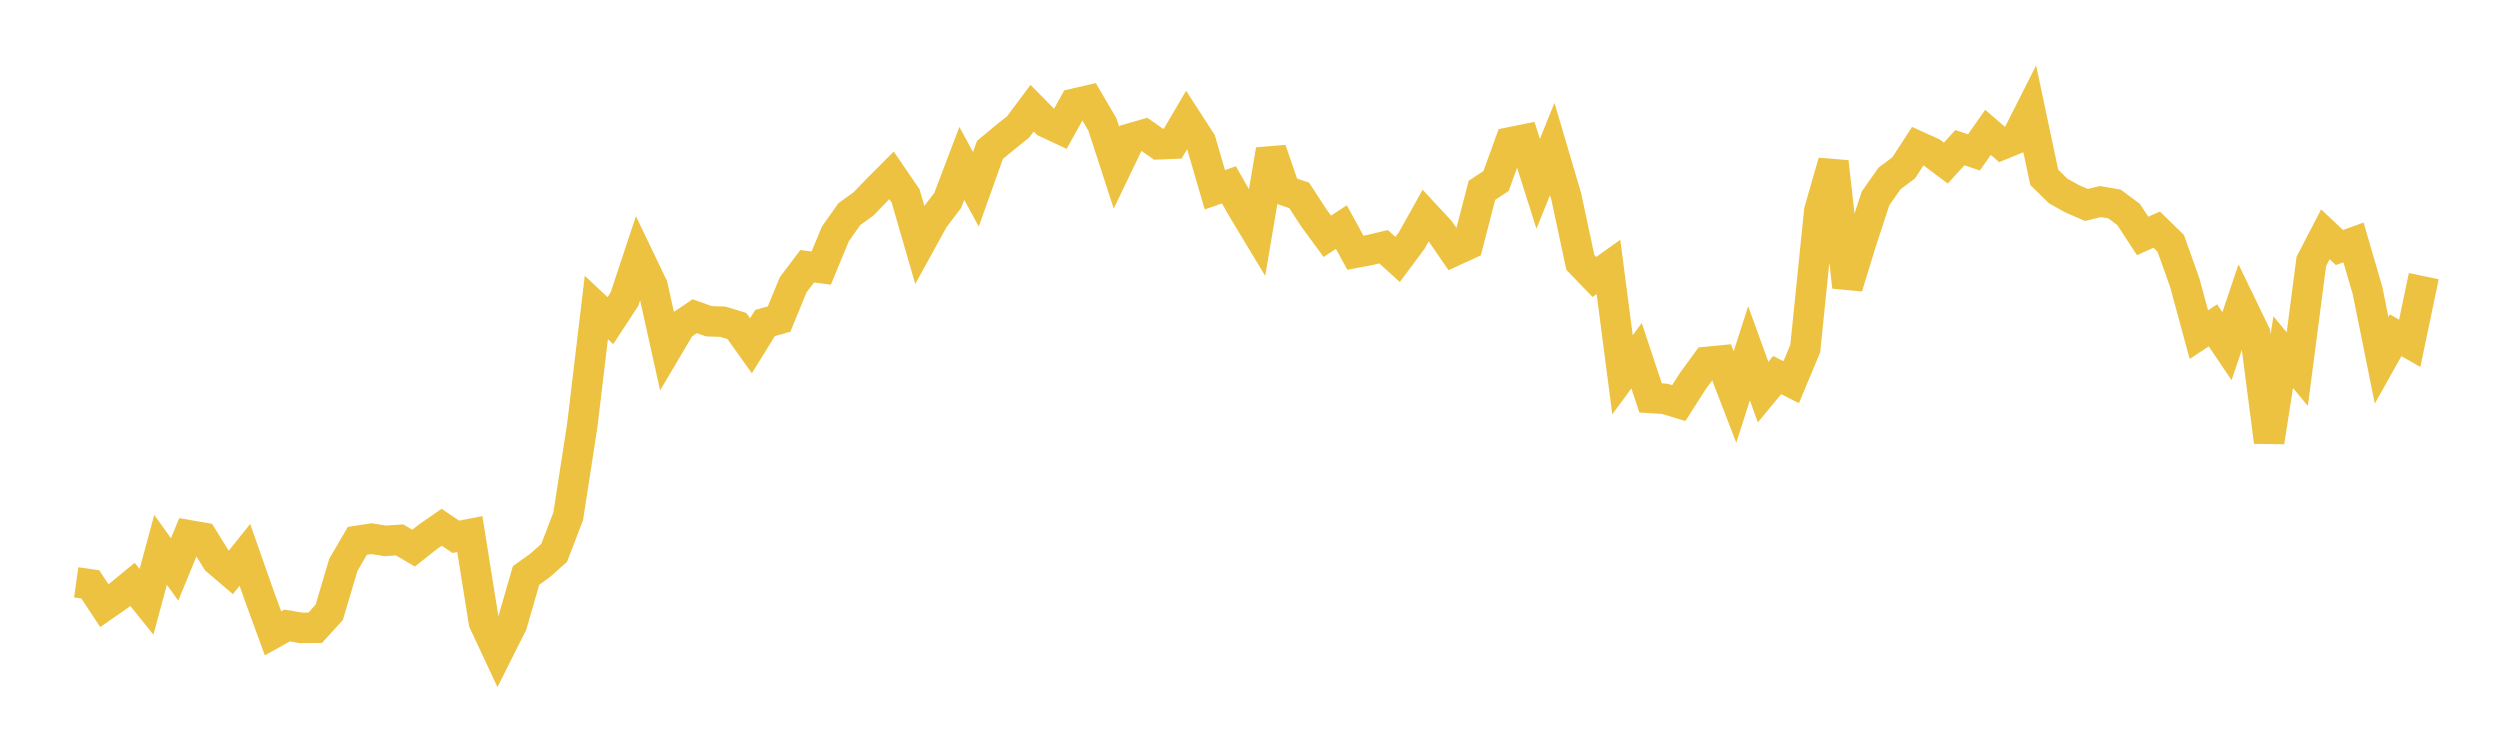 <svg width="164" height="48" xmlns="http://www.w3.org/2000/svg" xmlns:xlink="http://www.w3.org/1999/xlink"><path fill="none" stroke="rgb(237,194,64)" stroke-width="2" d="M5,38.203L5.922,38.334L6.844,39.73L7.766,39.089L8.689,38.333L9.611,39.477L10.533,36.07L11.455,37.355L12.377,35.111L13.299,35.273L14.222,36.761L15.144,37.548L16.066,36.401L16.988,39.027L17.91,41.547L18.832,41.032L19.754,41.189L20.677,41.182L21.599,40.168L22.521,37.061L23.443,35.479L24.365,35.337L25.287,35.481L26.21,35.417L27.132,35.956L28.054,35.227L28.976,34.588L29.898,35.214L30.82,35.035L31.743,40.811L32.665,42.782L33.587,40.945L34.509,37.751L35.431,37.091L36.353,36.267L37.275,33.869L38.198,27.901L39.12,20.171L40.042,21.034L40.964,19.625L41.886,16.846L42.808,18.767L43.731,22.925L44.653,21.367L45.575,20.743L46.497,21.073L47.419,21.105L48.341,21.386L49.263,22.681L50.186,21.188L51.108,20.931L52.03,18.686L52.952,17.467L53.874,17.585L54.796,15.353L55.719,14.043L56.641,13.382L57.563,12.424L58.485,11.5L59.407,12.851L60.329,16.03L61.251,14.353L62.174,13.142L63.096,10.718L64.018,12.417L64.94,9.835L65.862,9.068L66.784,8.331L67.707,7.097L68.629,8.034L69.551,8.465L70.473,6.801L71.395,6.591L72.317,8.163L73.24,11.002L74.162,9.083L75.084,8.818L76.006,9.465L76.928,9.427L77.85,7.859L78.772,9.285L79.695,12.449L80.617,12.126L81.539,13.744L82.461,15.273L83.383,9.83L84.305,12.506L85.228,12.818L86.15,14.24L87.072,15.5L87.994,14.895L88.916,16.581L89.838,16.405L90.76,16.185L91.683,17.02L92.605,15.785L93.527,14.135L94.449,15.128L95.371,16.466L96.293,16.042L97.216,12.482L98.138,11.879L99.06,9.339L99.982,9.153L100.904,12.057L101.826,9.778L102.749,12.902L103.671,17.214L104.593,18.168L105.515,17.51L106.437,24.585L107.359,23.336L108.281,26.106L109.204,26.162L110.126,26.444L111.048,25.001L111.97,23.741L112.892,23.652L113.814,26.046L114.737,23.178L115.659,25.723L116.581,24.605L117.503,25.071L118.425,22.864L119.347,13.821L120.269,10.618L121.192,18.827L122.114,15.822L123.036,13.012L123.958,11.701L124.88,11.014L125.802,9.591L126.725,10.008L127.647,10.698L128.569,9.687L129.491,9.998L130.413,8.683L131.335,9.48L132.257,9.103L133.18,7.279L134.102,11.631L135.024,12.535L135.946,13.046L136.868,13.443L137.79,13.223L138.713,13.382L139.635,14.067L140.557,15.478L141.479,15.065L142.401,15.962L143.323,18.552L144.246,21.952L145.168,21.344L146.09,22.708L147.012,19.977L147.934,21.883L148.856,28.989L149.778,23.099L150.701,24.219L151.623,17.148L152.545,15.37L153.467,16.239L154.389,15.903L155.311,19.06L156.234,23.636L157.156,21.993L158.078,22.521L159,18.115"></path></svg>
